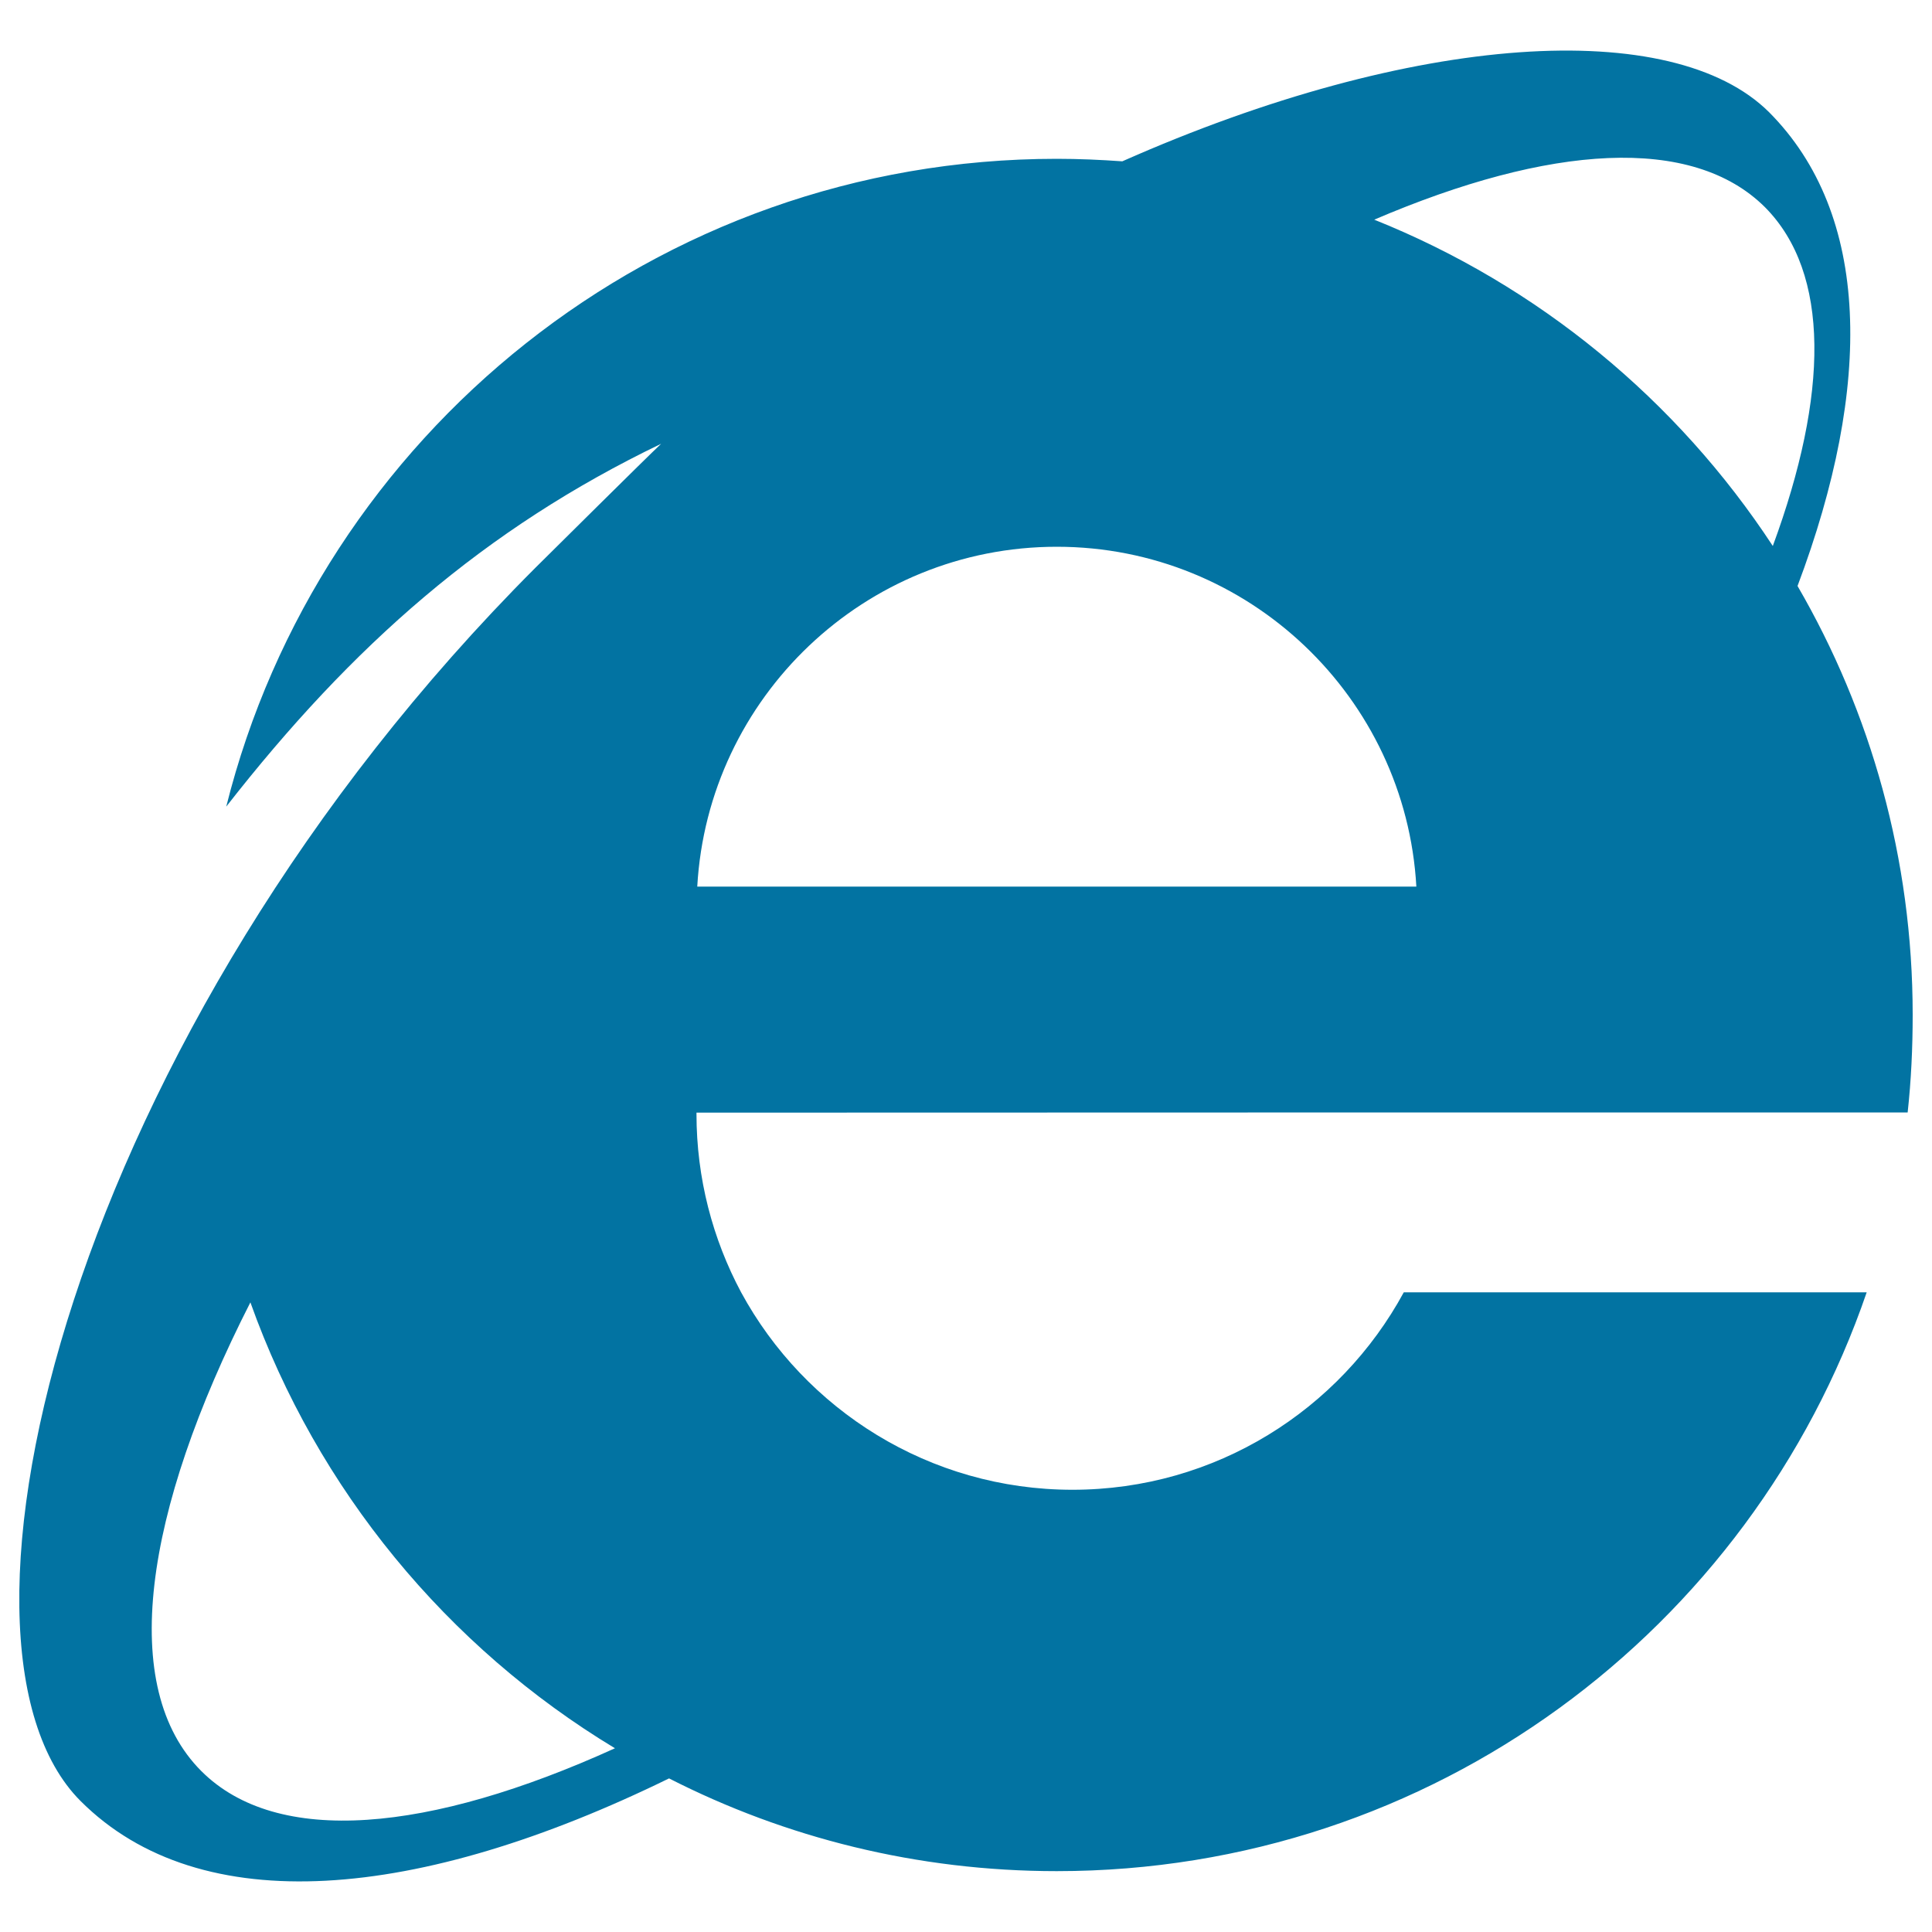 <svg xmlns="http://www.w3.org/2000/svg" viewBox="0 0 1000 1000" style="fill:#0273a2">
<title>IE SVG icon</title>
<path d="M749.6,575.8h237.8c1.8-16.5,2.6-33.3,2.6-50.6c0-80.8-21.7-156.6-59.6-221.9c39.2-104.1,37.8-192.4-14.7-245.2C865.9,8.5,732.1,16.5,580.9,83.5c-11.2-0.8-22.5-1.3-33.9-1.3c-207.6,0-381.7,142.8-429.9,335.3c65.1-83.4,133.6-143.8,225.1-187.8c-8.3,7.8-56.9,56.1-65.1,64.2C35.9,535.2-40.2,850.3,41.7,932.2c62.2,62.2,175,51.7,304.6-11.7c60.2,30.7,128.4,48,200.7,48c194.5,0,359.4-125.2,419.2-299.6H726.6c-33,60.8-97.4,102.2-171.5,102.2c-74,0-138.5-41.4-171.5-102.2c-14.7-27.5-23.1-59-23.1-92.3v-0.7L749.6,575.8L749.6,575.8z M360.9,458.9C366.4,361,447.7,283,547,283c99.3,0,180.6,78,186.1,175.9H360.9L360.9,458.9z M913.6,107.3c33.8,34.1,32.9,96.9,4,175.3c-49.5-75.5-121.4-134.9-206.3-168.9C802.1,74.8,875.9,69.7,913.6,107.3L913.6,107.3z M104.2,916.7c-43.1-43.1-30.1-133.6,25.4-242.6c34.6,97,101.9,178.4,188.7,230.8C222.1,948.6,143.5,956,104.2,916.7L104.2,916.7z"/>
</svg>